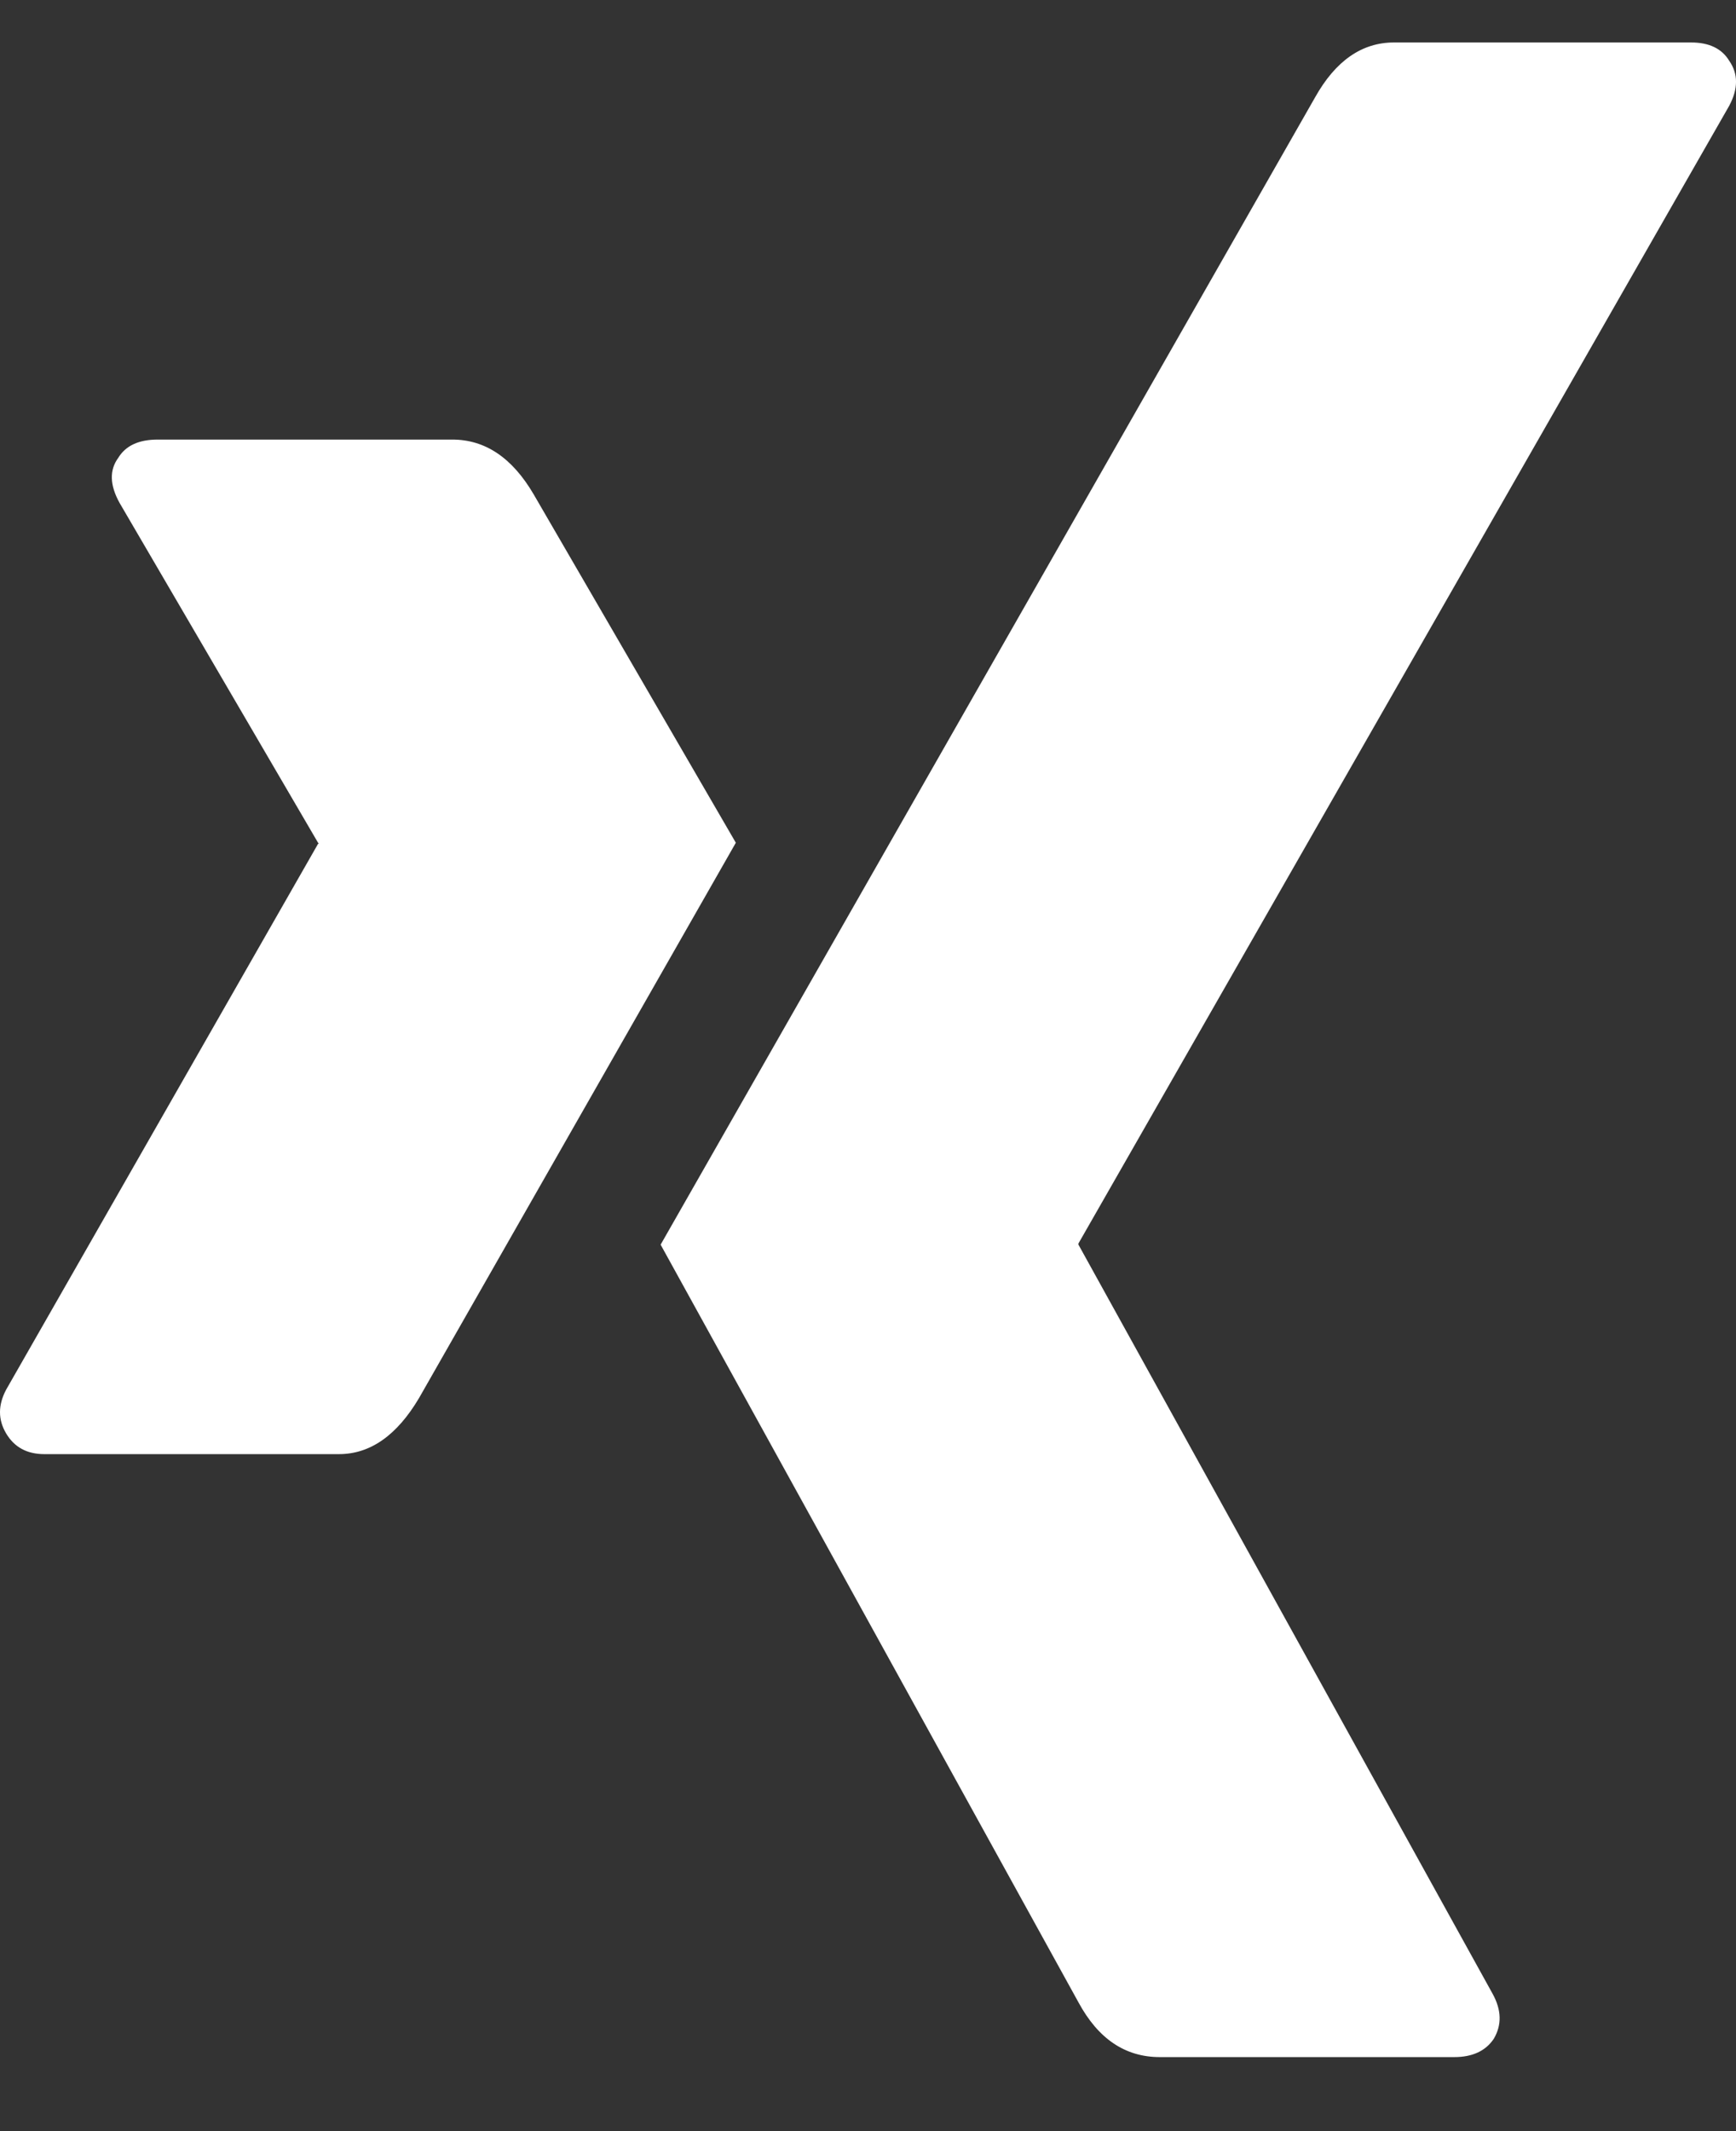 <svg width="22" height="27" viewBox="0 0 22 27" fill="none" xmlns="http://www.w3.org/2000/svg">
<rect x="0" y="0" width="22" height="27" fill="#333333" stroke="none"/>
<path d="M4.295 18.423C4.691 18.423 5.029 18.187 5.31 17.713C7.882 13.207 9.22 10.862 9.325 10.677L6.763 6.263C6.492 5.8 6.149 5.569 5.732 5.569H1.999C1.759 5.569 1.593 5.646 1.499 5.8C1.385 5.955 1.39 6.145 1.515 6.371L4.03 10.676C4.04 10.687 4.04 10.692 4.03 10.692L0.078 17.606C-0.026 17.802 -0.026 17.986 0.078 18.161C0.182 18.336 0.343 18.423 0.562 18.423H4.295ZM21.43 0.538H17.666C17.26 0.538 16.926 0.769 16.666 1.233C11.324 10.595 8.559 15.44 8.372 15.769L13.667 25.368C13.917 25.831 14.26 26.062 14.697 26.062H18.43C18.659 26.062 18.826 25.985 18.93 25.831C19.034 25.655 19.029 25.465 18.915 25.259L13.667 15.769V15.754L21.914 1.34C22.029 1.124 22.029 0.935 21.914 0.77C21.82 0.615 21.659 0.538 21.43 0.538Z" fill="white"/>
</svg>
